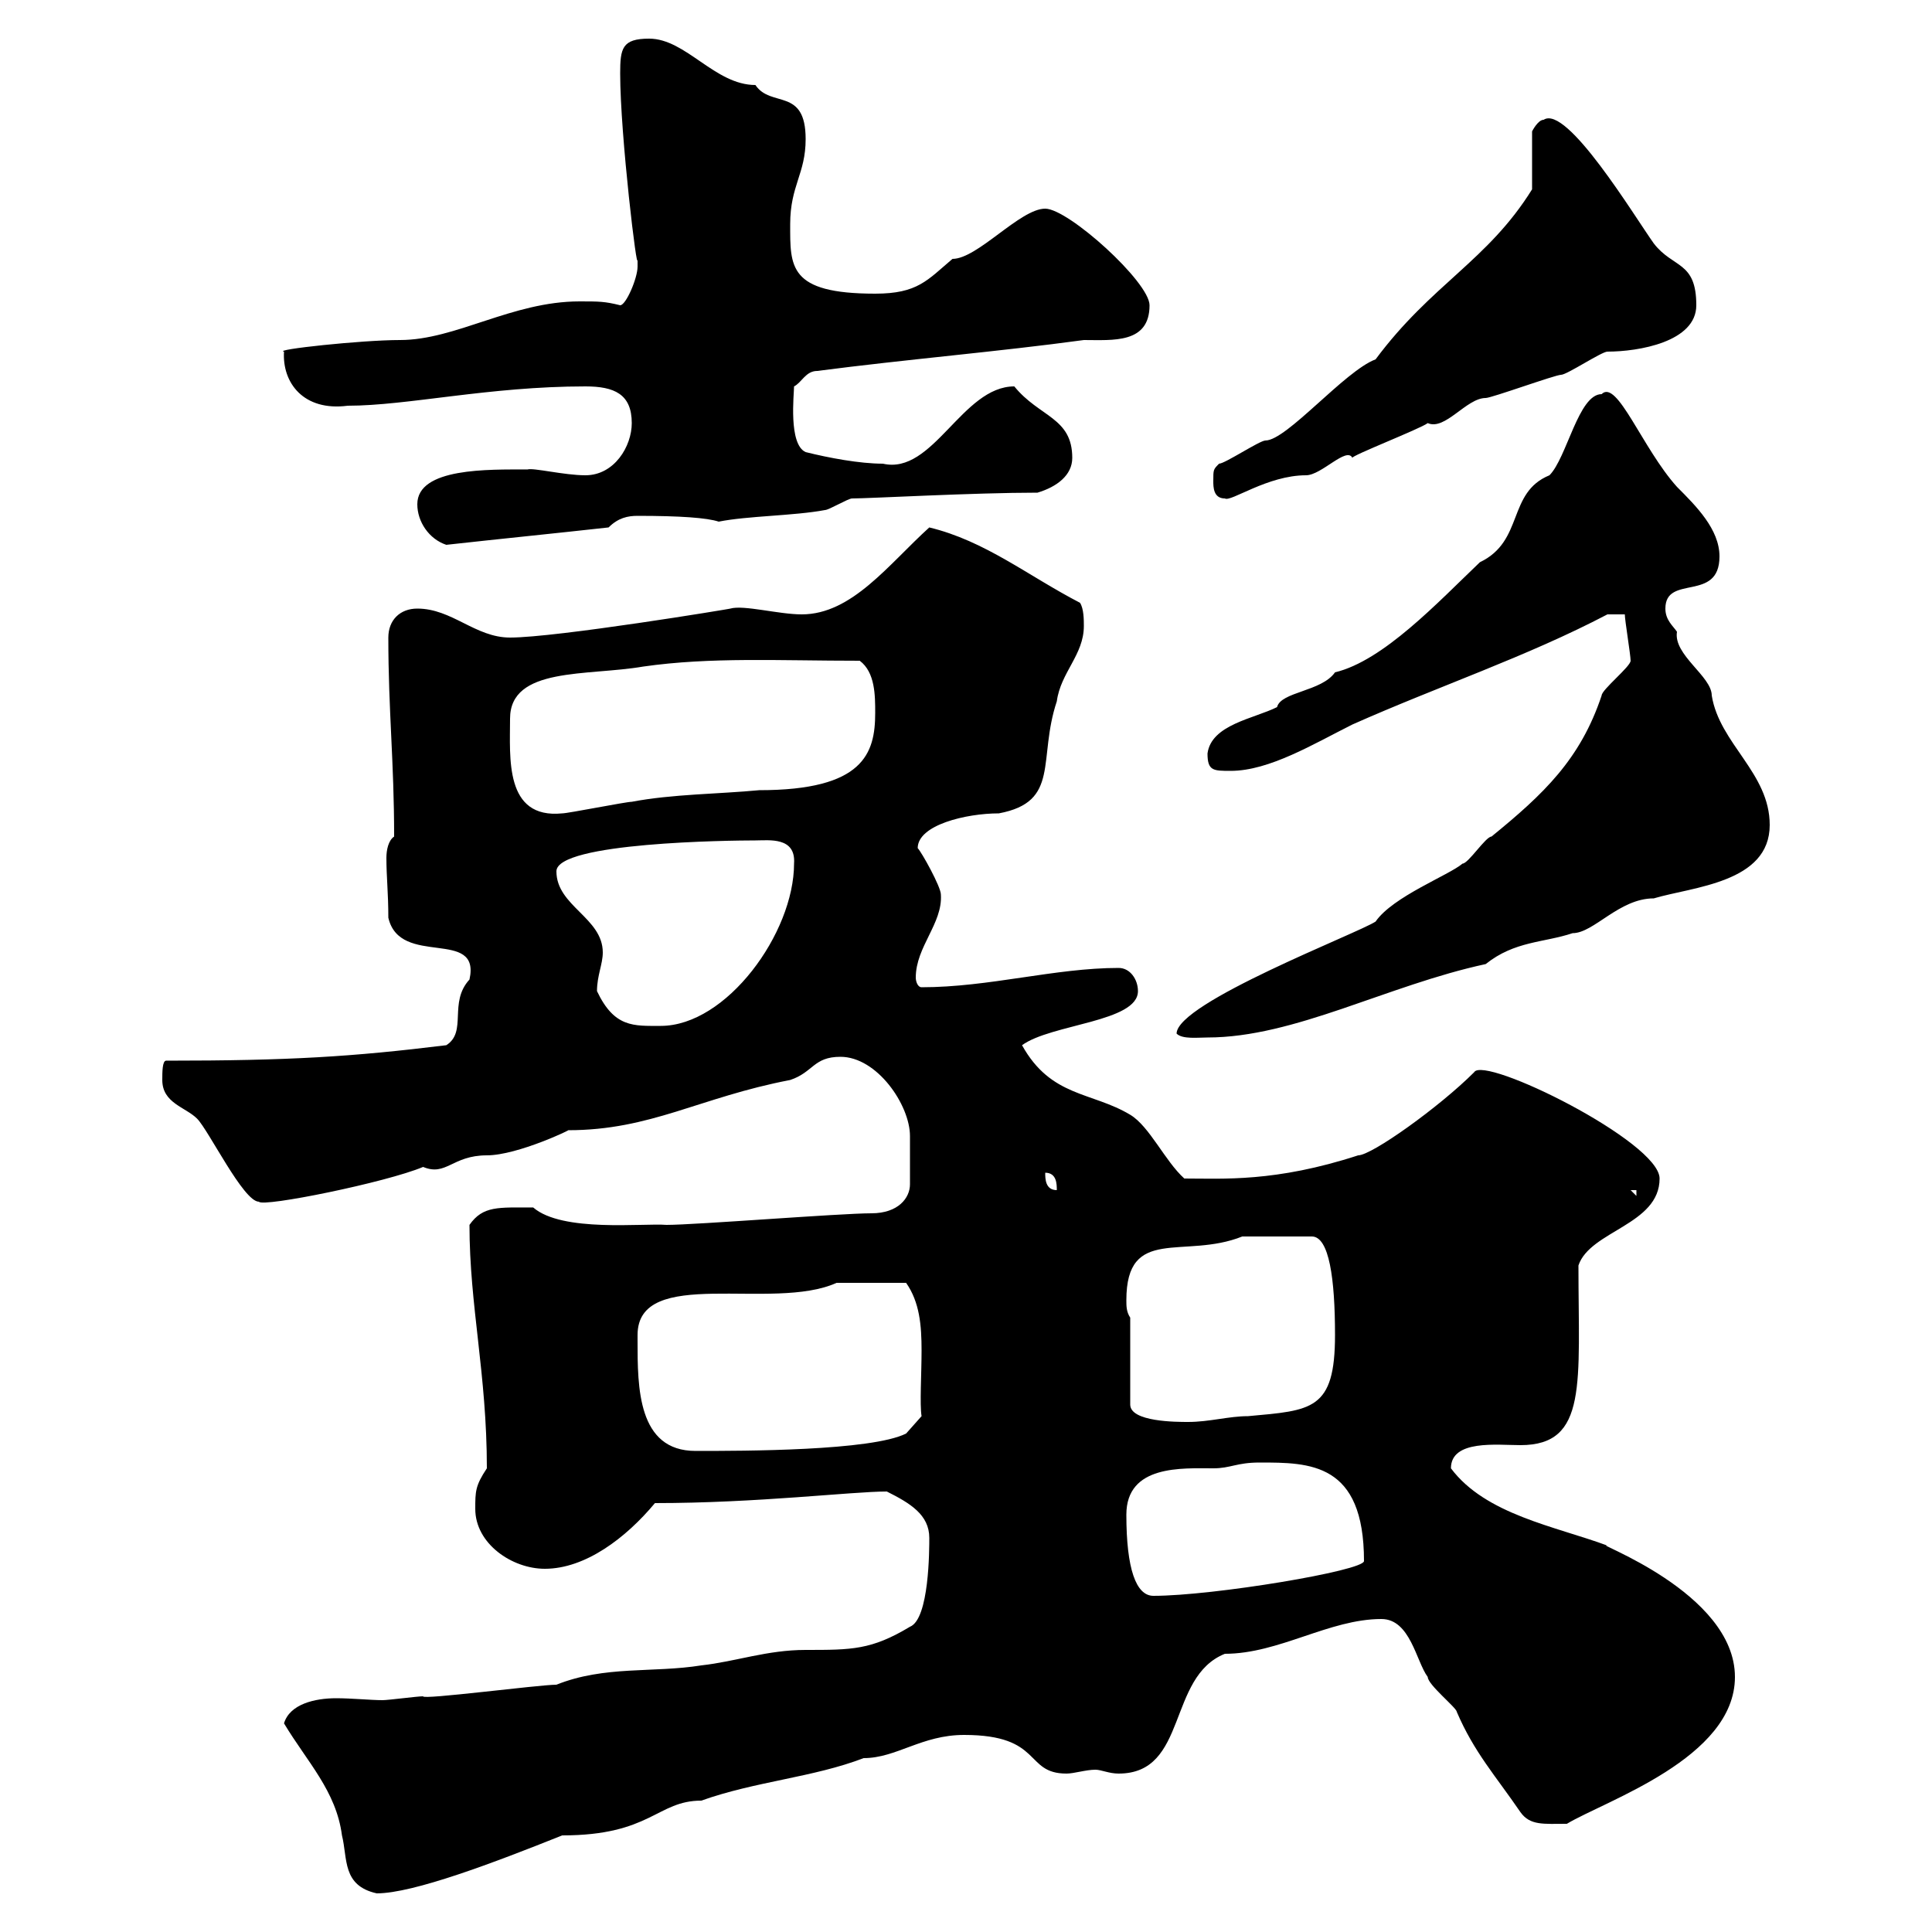 <svg xmlns="http://www.w3.org/2000/svg" xmlns:xlink="http://www.w3.org/1999/xlink" width="300" height="300"><path d="M44.10 267.60C47.70 273.60 52.20 278.10 53.10 285C54 288.60 53.10 292.80 58.50 294C64.20 294 76.80 289.20 87.30 285C101.10 285 102 279.60 108.90 279.60C117.30 276.60 126.30 276 134.10 273C139.20 273 143.10 269.40 149.70 269.40C162 269.40 159 275.40 165.60 275.40C166.80 275.40 168.60 274.80 170.10 274.80C171 274.80 172.20 275.40 173.70 275.40C184.50 275.40 181.20 260.40 190.20 256.80C198.60 256.80 206.40 251.40 214.50 251.40C219 251.40 219.90 258 221.70 260.40C221.70 261.60 226.20 265.20 226.20 265.80C228.90 272.10 232.20 275.70 236.10 281.40C237.60 283.50 239.70 283.20 243.30 283.20C249.30 279.60 269.40 273 269.40 260.40C269.40 247.20 246.90 239.40 249.60 240C241.50 237 230.70 235.20 225.30 228C225.30 223.50 232.50 224.40 236.10 224.40C246.60 224.40 245.10 214.80 245.10 196.50C246.90 191.10 257.70 190.20 257.70 183C257.70 177.30 230.40 163.80 228.90 166.50C223.50 171.90 213 179.40 210.90 179.40C198 183.60 189.90 183 183.90 183C180.90 180.30 178.50 174.90 175.50 173.10C169.50 169.50 163.20 170.40 158.70 162.30C163.20 159 176.70 158.70 176.70 153.90C176.70 152.10 175.50 150.30 173.70 150.30C163.80 150.30 153.60 153.30 143.10 153.30C142.50 153.30 142.20 152.40 142.20 151.80C142.20 147 146.40 143.40 146.10 138.90C146.10 137.70 143.10 132.30 142.50 131.70C142.50 128.10 150 126.30 155.10 126.30C164.70 124.50 161.10 117.90 164.10 108.90C164.70 104.40 168.30 101.70 168.30 97.20C168.30 96.30 168.30 94.50 167.70 93.60C159.60 89.40 153 84 144.30 81.90C138 87.60 132.30 95.40 124.50 95.40C120.90 95.40 115.50 93.90 113.40 94.50C113.70 94.50 86.40 99 79.20 99C73.80 99 70.20 94.50 64.80 94.50C62.10 94.50 60.30 96.30 60.30 99C60.30 110.40 61.20 118.20 61.20 129.90C60.30 130.50 60 132 60 133.20C60 136.20 60.30 138.60 60.30 142.50C62.10 150.30 74.70 144 72.90 152.10C69.60 155.70 72.60 160.20 69.30 162.30C54.60 164.10 45 164.70 25.80 164.70C25.20 164.70 25.20 166.50 25.20 167.70C25.20 171.30 28.80 171.90 30.60 173.70C32.40 175.50 37.80 186.60 40.20 186.60C40.80 187.50 60 183.60 65.70 181.20C69.30 182.70 70.20 179.40 75.60 179.40C80.40 179.40 89.10 175.20 88.20 175.50C101.10 175.50 108.60 170.40 122.70 167.70C126.30 166.50 126.30 164.10 130.50 164.10C136.20 164.10 141.30 171.60 141.30 176.40C141.30 178.20 141.30 179.40 141.30 181.20C141.30 182.10 141.30 183 141.30 183.90C141.30 186 139.50 188.40 135.30 188.40C130.50 188.40 108 190.20 103.50 190.20C99.90 189.90 87.30 191.40 82.80 187.50C77.40 187.50 75 187.20 72.90 190.20C72.90 202.80 75.60 213.30 75.60 228C73.80 230.70 73.80 231.60 73.80 234.30C73.80 239.70 79.50 243.60 84.60 243.60C90.90 243.60 97.20 238.80 101.70 233.40C117.60 233.40 132.30 231.60 137.70 231.60C141.30 233.40 144.30 235.20 144.30 238.80C144.30 240.60 144.30 251.40 141.30 252.60C135.30 256.20 132.30 256.20 125.10 256.20C119.10 256.20 114.30 258 108.90 258.60C101.40 259.80 93.90 258.60 86.40 261.60C83.70 261.60 65.40 264 65.70 263.40C64.80 263.40 60.30 264 59.40 264C57.60 264 54.60 263.70 52.20 263.70C48.90 263.70 45 264.60 44.10 267.60ZM174.90 235.20C174.90 227.40 183.60 228 188.40 228C191.10 228 192 227.10 195.60 227.10C203.40 227.10 211.80 227.10 211.80 242.40C211.80 243.90 188.40 247.80 179.10 247.80C176.40 247.80 174.90 243.60 174.90 235.20ZM99 208.20C99 208.20 99 207.30 99 207.30C99 196.50 120 203.70 129.90 199.20C132 199.20 137.40 199.20 140.70 199.20C142.80 202.20 143.10 205.80 143.10 209.70C143.10 213.30 142.80 218.10 143.10 219.90L140.70 222.60C135.30 225.30 115.50 225.30 108 225.30C99 225.30 99 215.40 99 208.20ZM175.50 204.60C174.90 203.70 174.90 202.80 174.90 201.90C174.90 190.20 183.90 195.60 192.90 192L203.70 192C206.40 192 207.30 198.60 207.30 207.30C207.30 219 203.70 219 193.80 219.90C190.80 219.90 187.80 220.80 184.50 220.80C182.70 220.80 175.50 220.80 175.50 218.10ZM253.20 184.80L254.10 184.80L254.10 185.70ZM162.30 182.10C164.10 182.10 164.10 183.90 164.10 184.80C162.30 184.80 162.30 183 162.30 182.10ZM182.70 160.50C183.60 161.40 186 161.10 187.50 161.10C201 161.10 215.40 153 230.70 149.70C235.20 146.10 239.70 146.40 244.20 144.90C247.50 144.90 251.40 139.50 256.80 139.50C262.80 137.70 274.80 137.10 274.80 128.10C274.80 120 267 115.50 265.80 108C265.80 105 259.80 101.70 260.40 98.10C259.80 97.20 258.60 96.30 258.60 94.50C258.60 89.10 267 93.60 267 86.40C267 82.20 263.40 78.60 260.40 75.60C255 69.60 251.10 58.80 248.70 61.20C245.10 61.20 243.30 71.10 240.60 73.80C234 76.50 236.70 84 229.80 87.30C223.20 93.60 214.80 102.60 207.30 104.40C205.20 107.40 198.90 107.40 198.30 109.80C194.70 111.60 188.10 112.50 187.50 117C187.50 119.70 188.40 119.70 191.10 119.70C197.10 119.70 204 115.50 210 112.50C223.50 106.50 237 102 249.60 95.40L252.30 95.40C252.30 96.30 253.20 101.70 253.20 102.60C253.20 103.50 248.70 107.10 248.70 108C245.40 117.90 239.70 123.30 231.60 129.90C230.70 129.90 228 134.10 227.10 134.10C225 135.90 216.30 139.20 213.60 143.10C210.90 144.90 182.70 155.70 182.70 160.50ZM92.70 153.90C92.70 151.50 93.60 149.70 93.60 147.90C93.60 142.50 86.40 140.70 86.40 135.30C86.40 130.80 113.40 130.50 117.30 130.50C119.40 130.50 123.60 129.90 123.30 134.10C123.30 144.90 112.80 159.30 102.60 159.30C98.40 159.30 95.40 159.60 92.70 153.90ZM79.20 111.60C79.20 103.50 91.20 105 99.90 103.50C110.40 102 120.90 102.60 133.50 102.60C135.90 104.40 135.90 108 135.90 110.70C135.90 117 134.10 122.70 117.90 122.70C111.60 123.30 104.40 123.30 98.10 124.50C97.20 124.50 88.20 126.30 87.30 126.30C78.30 127.20 79.20 117.60 79.20 111.60ZM64.80 78.30C64.80 81 66.60 83.70 69.30 84.60C77.40 83.70 86.40 82.80 94.50 81.90C96 80.40 97.50 80.10 99 80.10C105.60 80.10 109.80 80.40 111.60 81C116.10 80.10 123.30 80.10 128.10 79.20C128.70 79.20 131.70 77.40 132.30 77.40C135 77.40 151.20 76.50 161.10 76.50C164.10 75.60 166.50 73.80 166.50 71.10C166.50 64.80 161.40 64.80 157.50 60C149.40 60 144.90 73.80 137.10 72C133.50 72 128.70 71.10 125.10 70.20C122.40 69 123.30 61.20 123.30 60C124.50 59.40 125.10 57.60 126.90 57.60C140.70 55.80 155.10 54.60 168.30 52.80C172.80 52.80 178.50 53.40 178.50 47.40C178.50 43.80 165.90 32.40 162.30 32.40C158.40 32.40 151.80 40.20 147.90 40.20C144 43.50 142.50 45.60 135.90 45.60C122.40 45.60 122.70 41.40 122.70 34.80C122.70 28.80 125.10 27 125.10 21.60C125.10 13.50 119.70 16.80 117.30 13.20C111 13.20 106.50 6 100.80 6C96.60 6 96.30 7.50 96.30 11.40C96.30 21 99 43.20 99 40.20C99 40.20 99 41.40 99 41.40C99 43.20 97.20 47.40 96.30 47.40C93.90 46.80 93 46.80 90 46.80C79.50 46.80 70.80 52.80 62.10 52.80C56.10 52.80 42.30 54.30 44.10 54.60C43.80 59.40 47.10 63.90 54 63C63.30 63 75.90 60 90.90 60C95.40 60 98.10 61.20 98.10 65.70C98.10 69.30 95.40 73.80 90.90 73.80C87.60 73.80 82.80 72.60 81.90 72.90C75.90 72.90 64.80 72.60 64.80 78.30ZM188.40 74.70C188.40 75.60 188.40 77.40 190.20 77.40C191.10 78 196.80 73.80 202.80 73.80C205.20 73.80 209.10 69.30 210 71.10C209.70 70.80 220.50 66.60 221.70 65.70C224.40 66.90 227.70 61.80 230.70 61.80C231.60 61.80 241.50 58.20 242.40 58.20C243.30 58.20 248.70 54.60 249.60 54.60C254.40 54.60 263.40 53.10 263.40 47.40C263.40 40.50 259.80 41.70 256.80 37.80C253.80 33.60 243.30 16.20 239.70 18.60C238.80 18.60 237.90 20.40 237.90 20.40L237.90 29.40C231 40.50 222.30 44.10 213.60 55.80C208.80 57.60 199.80 68.40 196.50 68.40C195.60 68.40 190.20 72 189.30 72C188.40 72.90 188.40 72.90 188.40 74.70Z"/></svg>